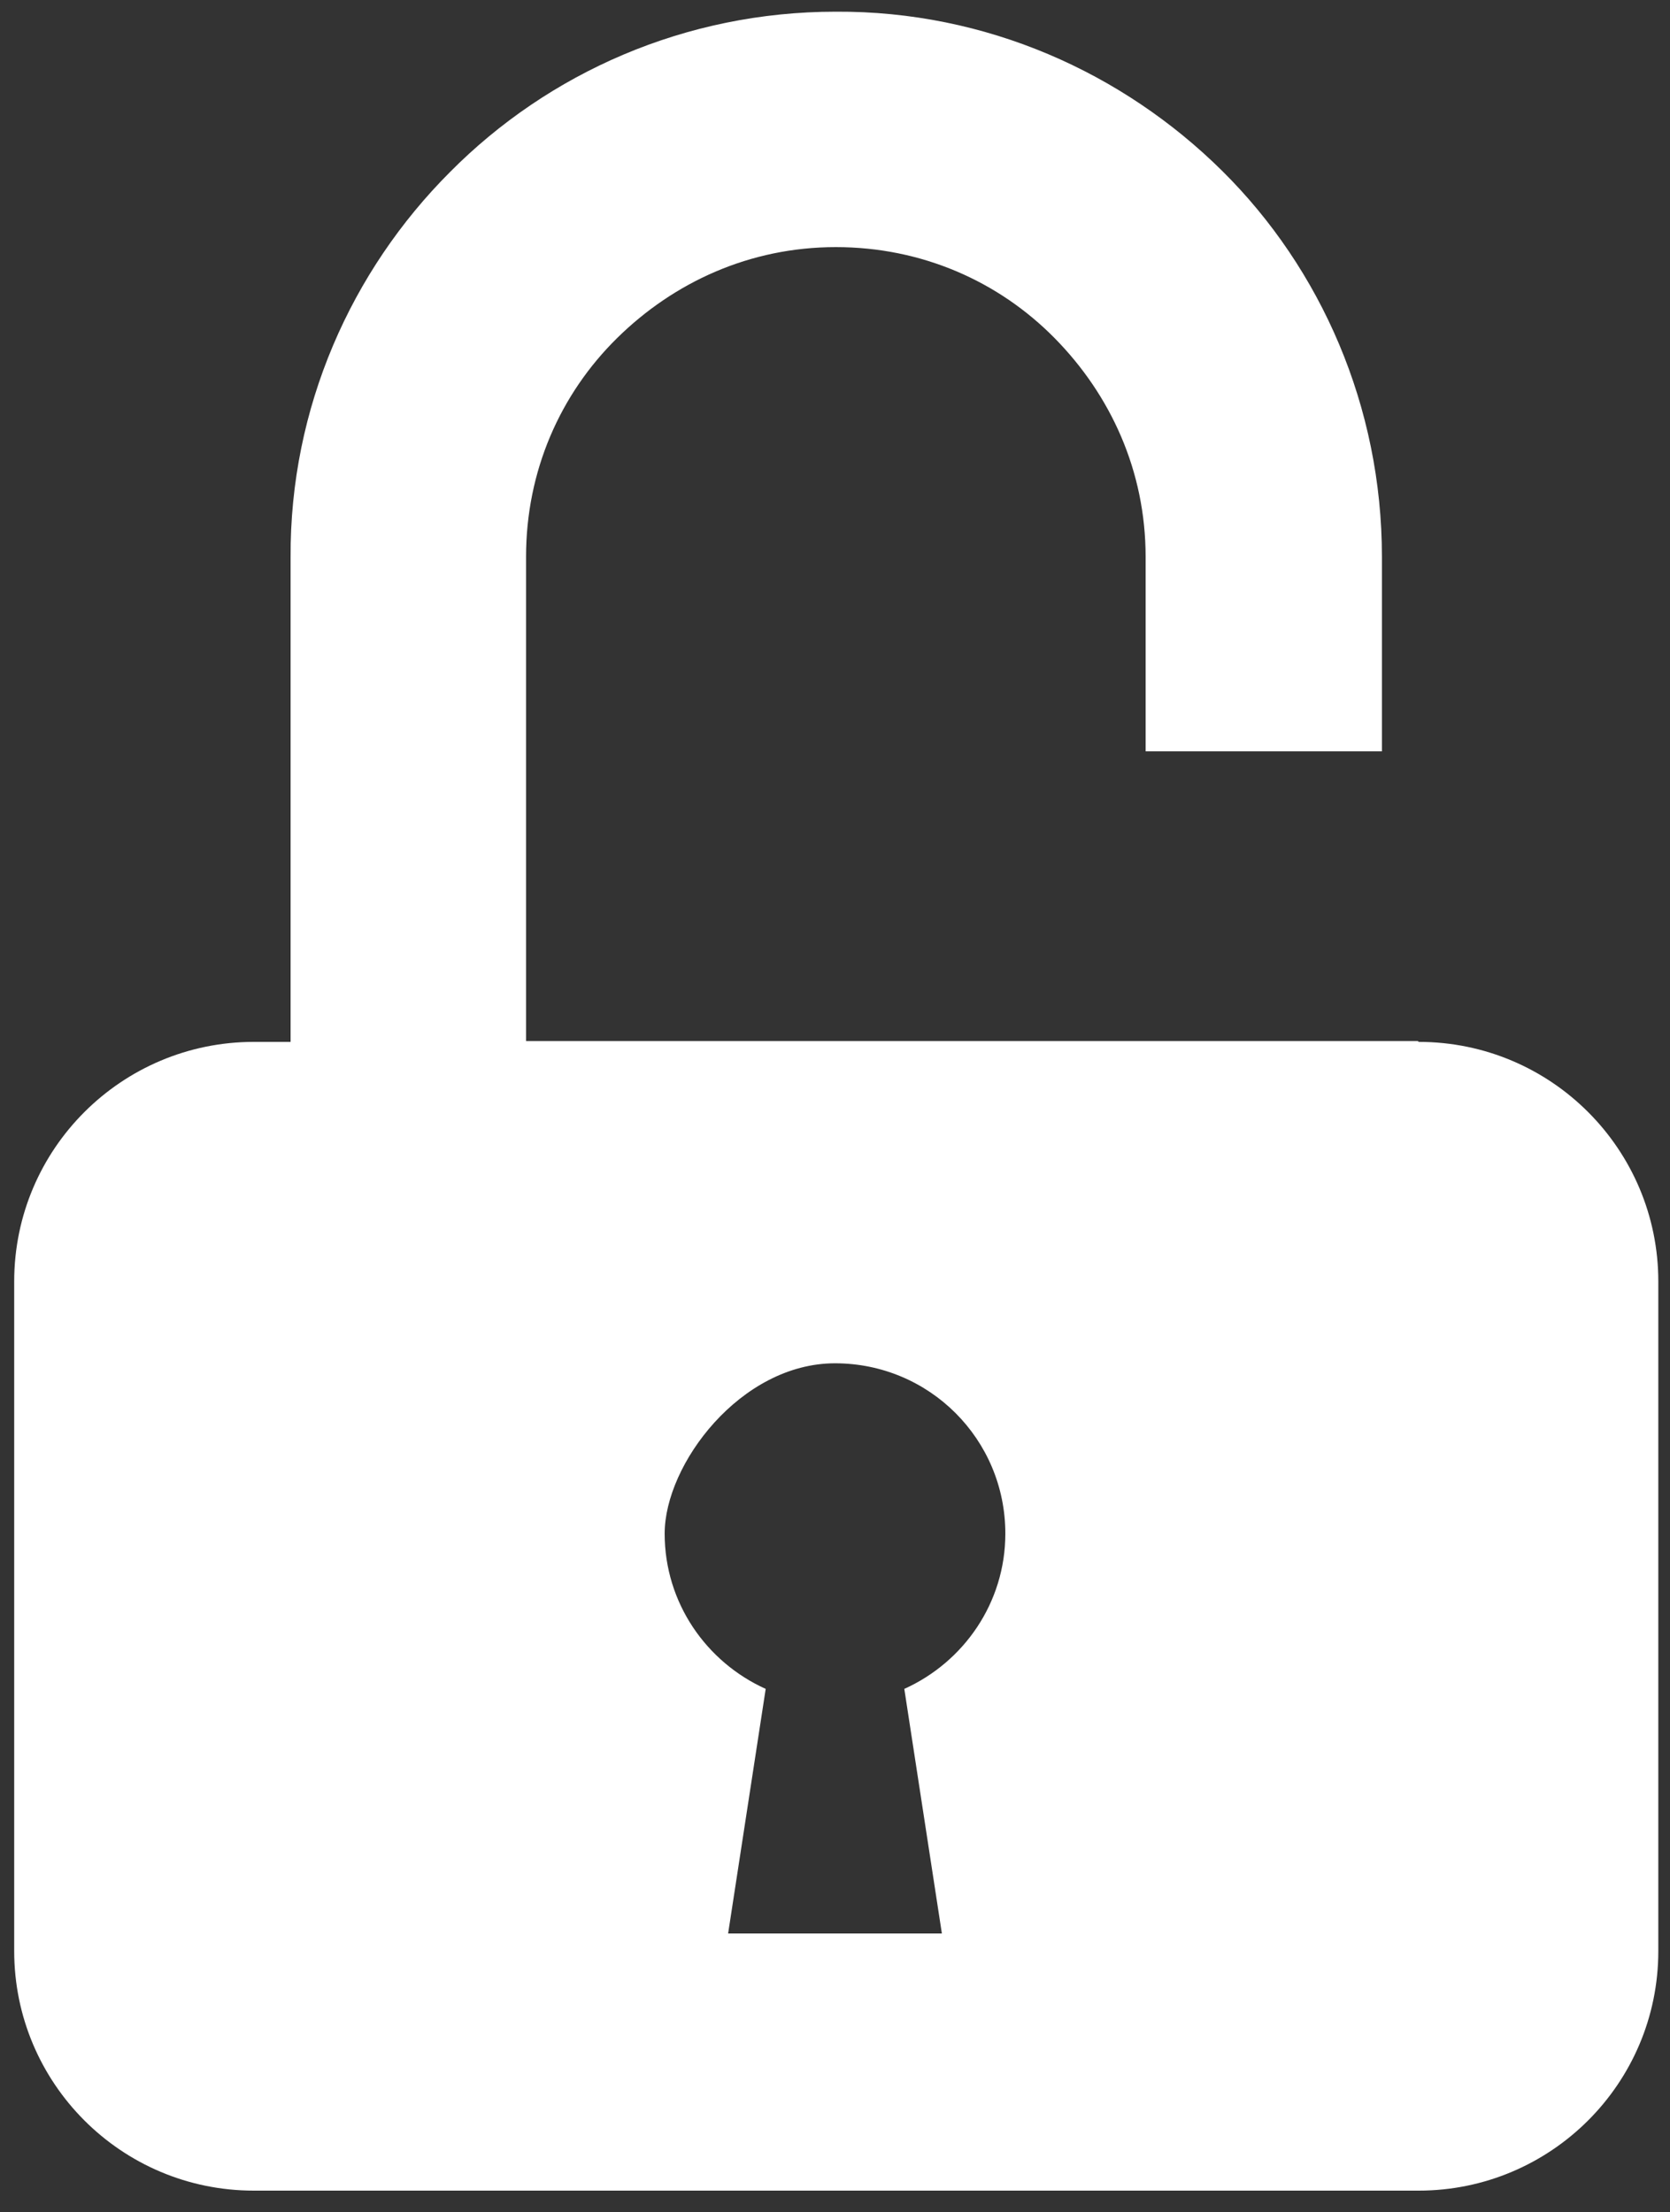 <?xml version="1.0" encoding="UTF-8"?>
<svg xmlns="http://www.w3.org/2000/svg" version="1.1" viewBox="0 0 200 265">
  <rect x="0" y="0" width="200" height="265" fill="#333333" stroke="none"/>
  <defs>
    <style>
      .cls-1 {
        fill: #fff;
      }
    </style>
  </defs>
  <!-- Generator: Adobe Illustrator 28.7.4, SVG Export Plug-In . SVG Version: 1.2.0 Build 166)  -->
  <g>
    <g id="_レイヤー_1" data-name="レイヤー_1">
      <path class="cls-1" d="M169.8,124.7H63v-58c0-10.3,4.1-19.5,10.9-26.2,6.8-6.7,15.9-10.9,26.2-10.9,10.3,0,19.5,4.1,26.2,10.9,6.7,6.8,10.9,15.9,10.9,26.2v23.3h28.3v-23.3c0-18-7.3-34.5-19.1-46.2C134.5,8.7,118.1,1.3,100.1,1.4c-18,0-34.4,7.3-46.2,19.2-11.8,11.8-19.2,28.2-19.1,46.2v58h-4.4c-15.8,0-28.7,12.8-28.7,28.7v80.2c0,15.8,12.8,28.7,28.7,28.7h139.5c15.8,0,28.7-12.8,28.7-28.7v-80.2c0-15.8-12.8-28.7-28.7-28.7ZM108.3,202.3l4.5,29.3h-25.6l4.5-29.3c-7.1-3.2-12.1-10.3-12.1-18.6s9.1-20.4,20.4-20.4,20.4,9.1,20.4,20.4c0,8.3-5,15.4-12.1,18.6Z"/>
    </g>
  </g>
</svg>